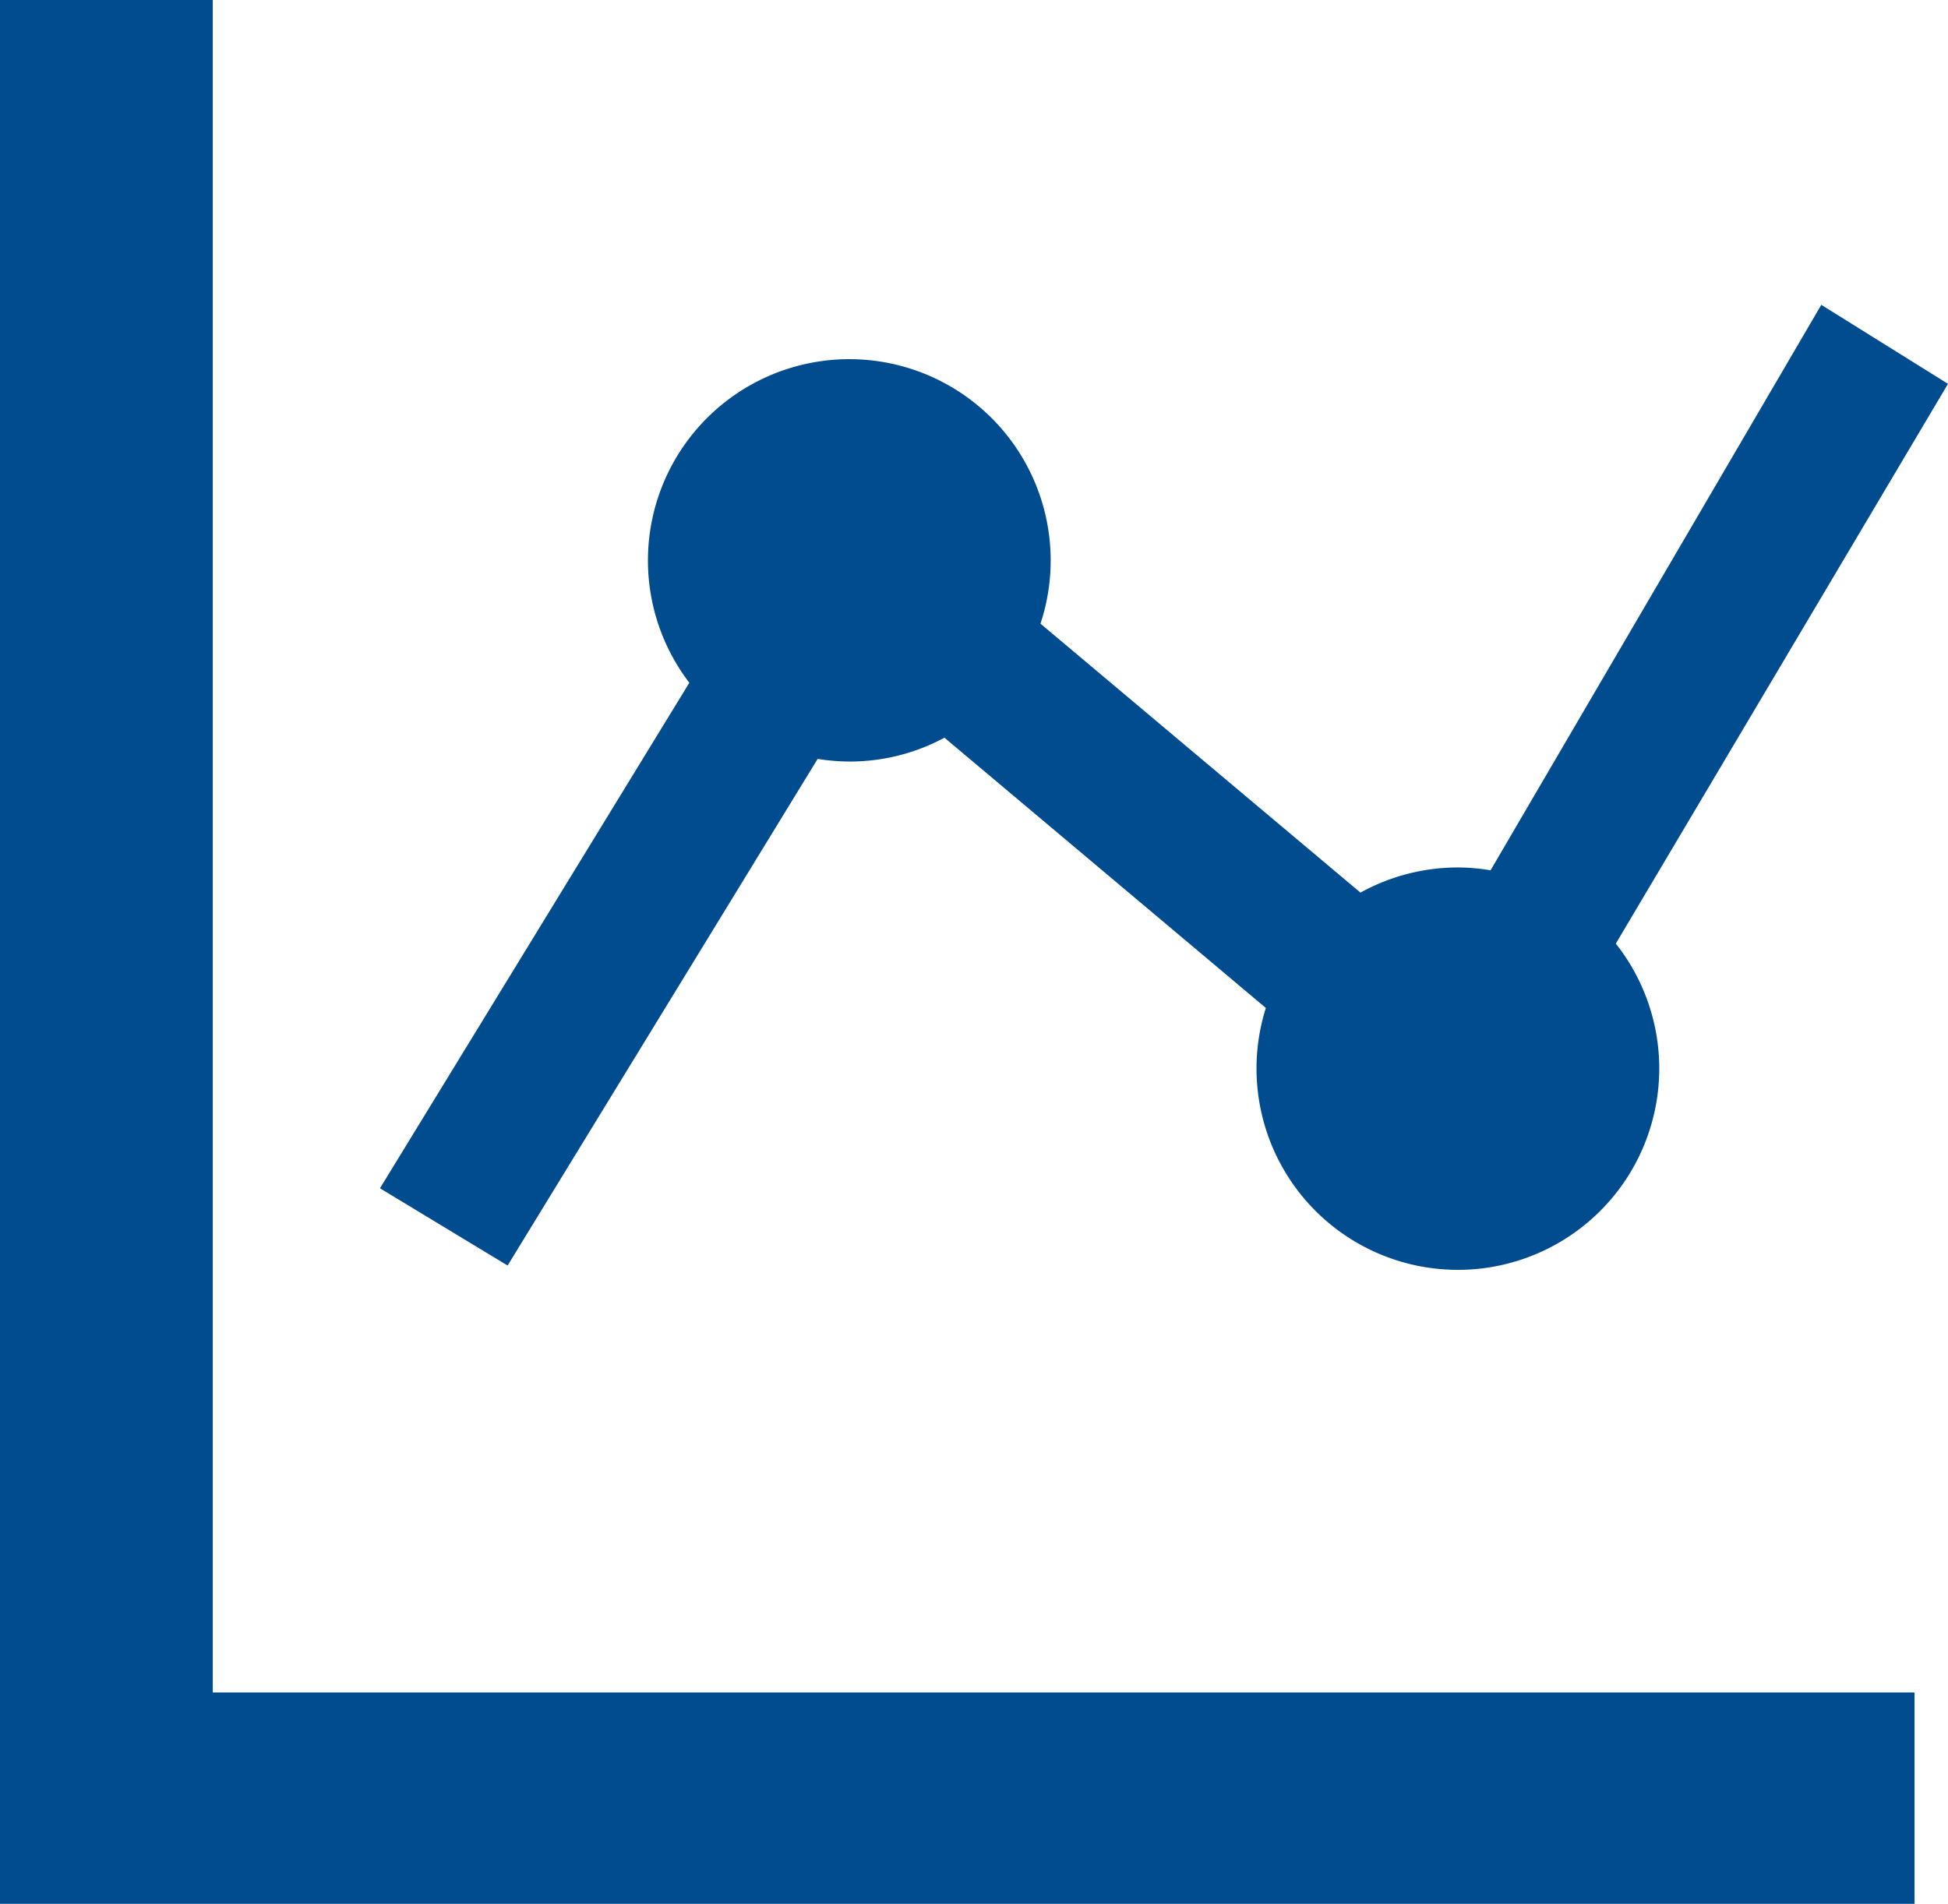 <svg xmlns="http://www.w3.org/2000/svg" width="89" height="87" viewBox="0 0 89 87">
  <defs>
    <style>
      .cls-1 {
        fill: #004c8f;
        fill-rule: evenodd;
      }
    </style>
  </defs>
  <path id="icon08.svg" class="cls-1" d="M620.721,3472.31v-77.34H611v87.01h87.471v-9.67h-77.75Zm13.471-19.51,14.164-23.15a9.733,9.733,0,0,0,1.439.12,9.133,9.133,0,0,0,4.355-1.09l14.684,12.35a9.2,9.2,0,1,0,15.989-2.94L700,3412.51l-5.789-3.61L679.1,3434.74a9.042,9.042,0,0,0-1.481-.13,9.2,9.2,0,0,0-4.462,1.15l-14.619-12.29a9.2,9.2,0,1,0-16.044,2.7l-14.134,23.1Z" transform="translate(-611 -3394.97)"/>
</svg>

